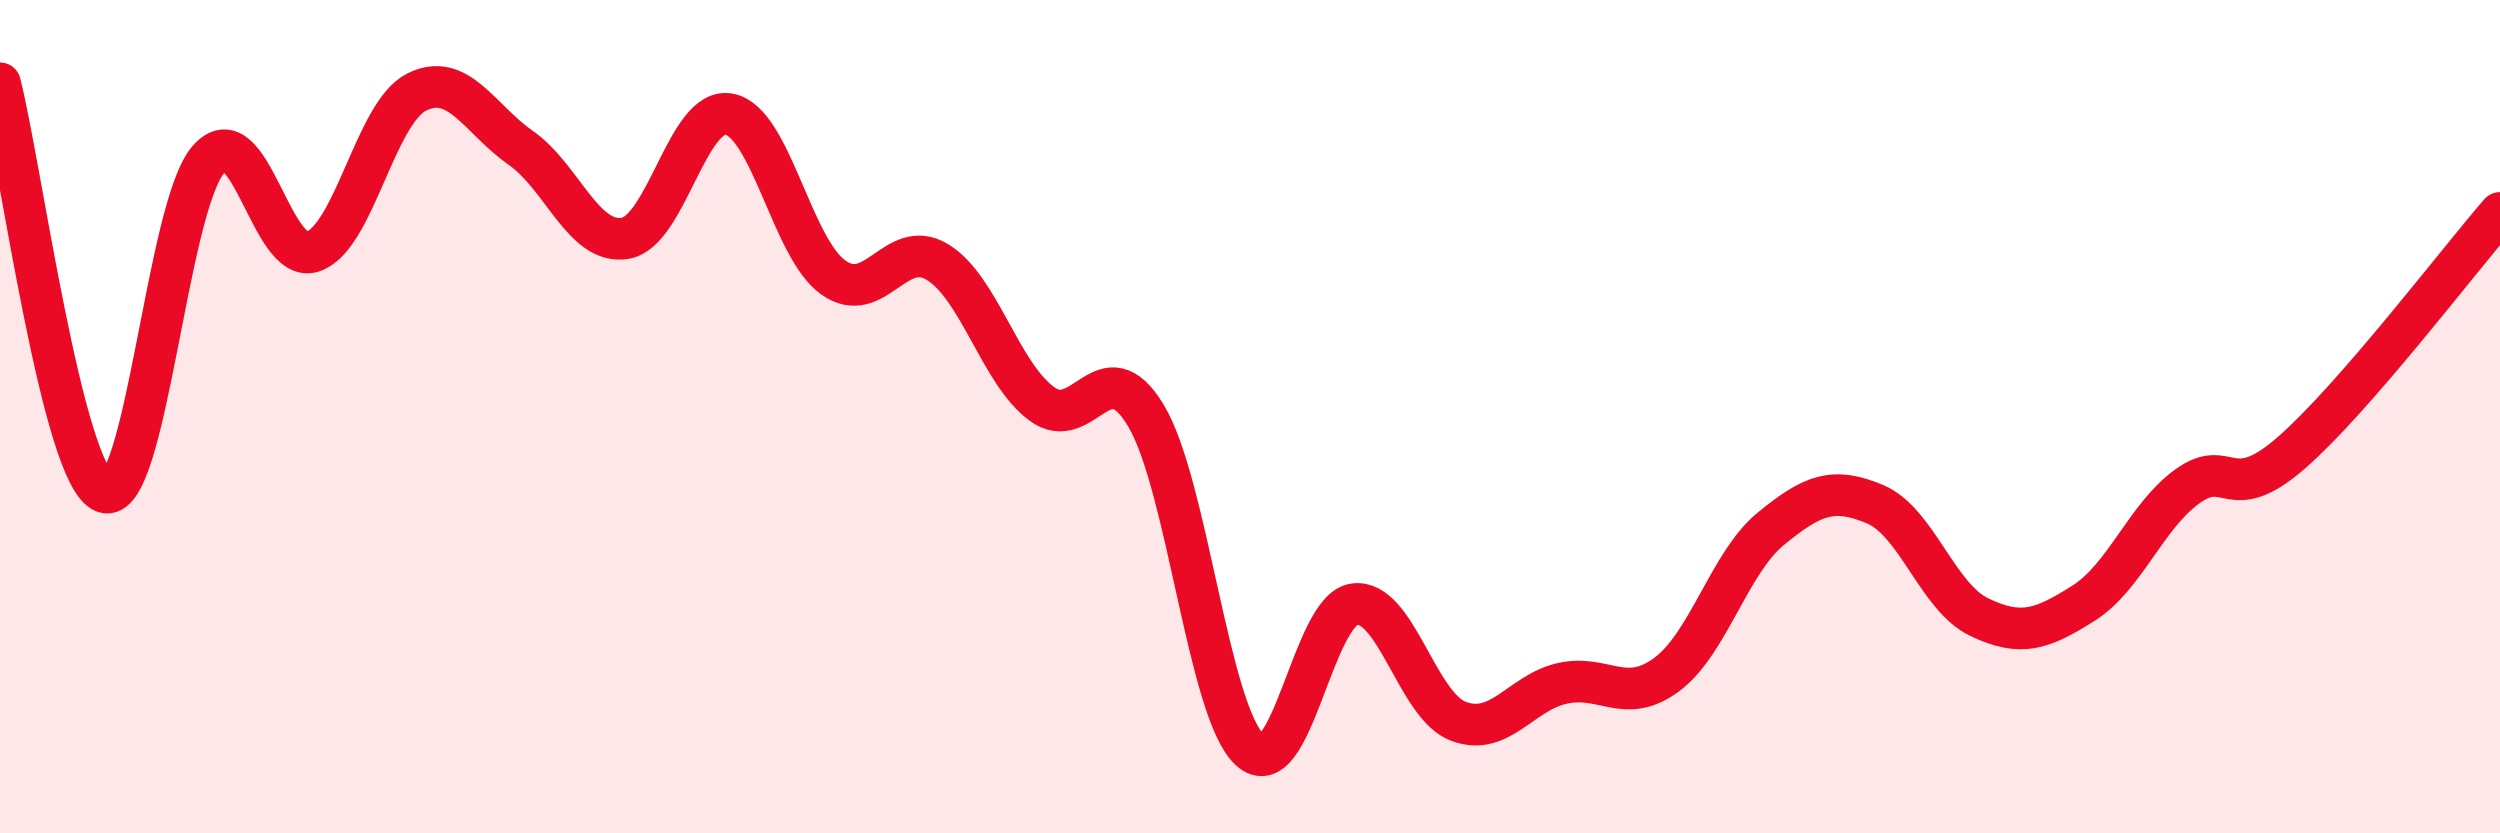 
    <svg width="60" height="20" viewBox="0 0 60 20" xmlns="http://www.w3.org/2000/svg">
      <path
        d="M 0,2 C 0.5,3.96 1.5,11.44 2.5,11.81 C 3.5,12.18 4,4.98 5,3.83 C 6,2.68 6.5,6.36 7.5,6.04 C 8.5,5.72 9,2.71 10,2.21 C 11,1.71 11.5,2.85 12.5,3.55 C 13.5,4.25 14,5.88 15,5.72 C 16,5.56 16.5,2.55 17.5,2.74 C 18.5,2.93 19,5.95 20,6.66 C 21,7.37 21.5,5.68 22.5,6.29 C 23.5,6.9 24,8.95 25,9.69 C 26,10.43 26.5,8.31 27.5,9.97 C 28.5,11.63 29,17.09 30,18 C 31,18.91 31.5,14.64 32.5,14.5 C 33.5,14.36 34,16.93 35,17.31 C 36,17.69 36.5,16.62 37.5,16.4 C 38.5,16.18 39,16.93 40,16.19 C 41,15.45 41.5,13.51 42.5,12.69 C 43.5,11.87 44,11.68 45,12.1 C 46,12.52 46.5,14.33 47.5,14.81 C 48.5,15.29 49,15.11 50,14.48 C 51,13.85 51.5,12.39 52.5,11.67 C 53.5,10.95 53.5,12.17 55,10.86 C 56.5,9.55 59,6.26 60,5.11L60 20L0 20Z"
        fill="#EB0A25"
        opacity="0.1"
        stroke-linecap="round"
        stroke-linejoin="round"
      />
      <path
        d="M 0,2 C 0.5,3.96 1.5,11.44 2.5,11.81 C 3.5,12.18 4,4.98 5,3.83 C 6,2.68 6.5,6.36 7.5,6.04 C 8.5,5.72 9,2.71 10,2.21 C 11,1.71 11.5,2.85 12.5,3.55 C 13.5,4.25 14,5.88 15,5.72 C 16,5.56 16.5,2.55 17.5,2.74 C 18.5,2.93 19,5.95 20,6.66 C 21,7.37 21.5,5.68 22.5,6.29 C 23.5,6.9 24,8.95 25,9.69 C 26,10.43 26.5,8.31 27.5,9.97 C 28.5,11.63 29,17.09 30,18 C 31,18.91 31.5,14.64 32.5,14.5 C 33.5,14.36 34,16.93 35,17.31 C 36,17.69 36.5,16.62 37.5,16.4 C 38.5,16.18 39,16.93 40,16.19 C 41,15.45 41.5,13.51 42.5,12.69 C 43.5,11.87 44,11.68 45,12.1 C 46,12.52 46.5,14.33 47.5,14.81 C 48.5,15.29 49,15.11 50,14.48 C 51,13.85 51.5,12.39 52.5,11.67 C 53.5,10.95 53.5,12.17 55,10.86 C 56.5,9.55 59,6.26 60,5.11"
        stroke="#EB0A25"
        stroke-width="1"
        fill="none"
        stroke-linecap="round"
        stroke-linejoin="round"
      />
    </svg>
  